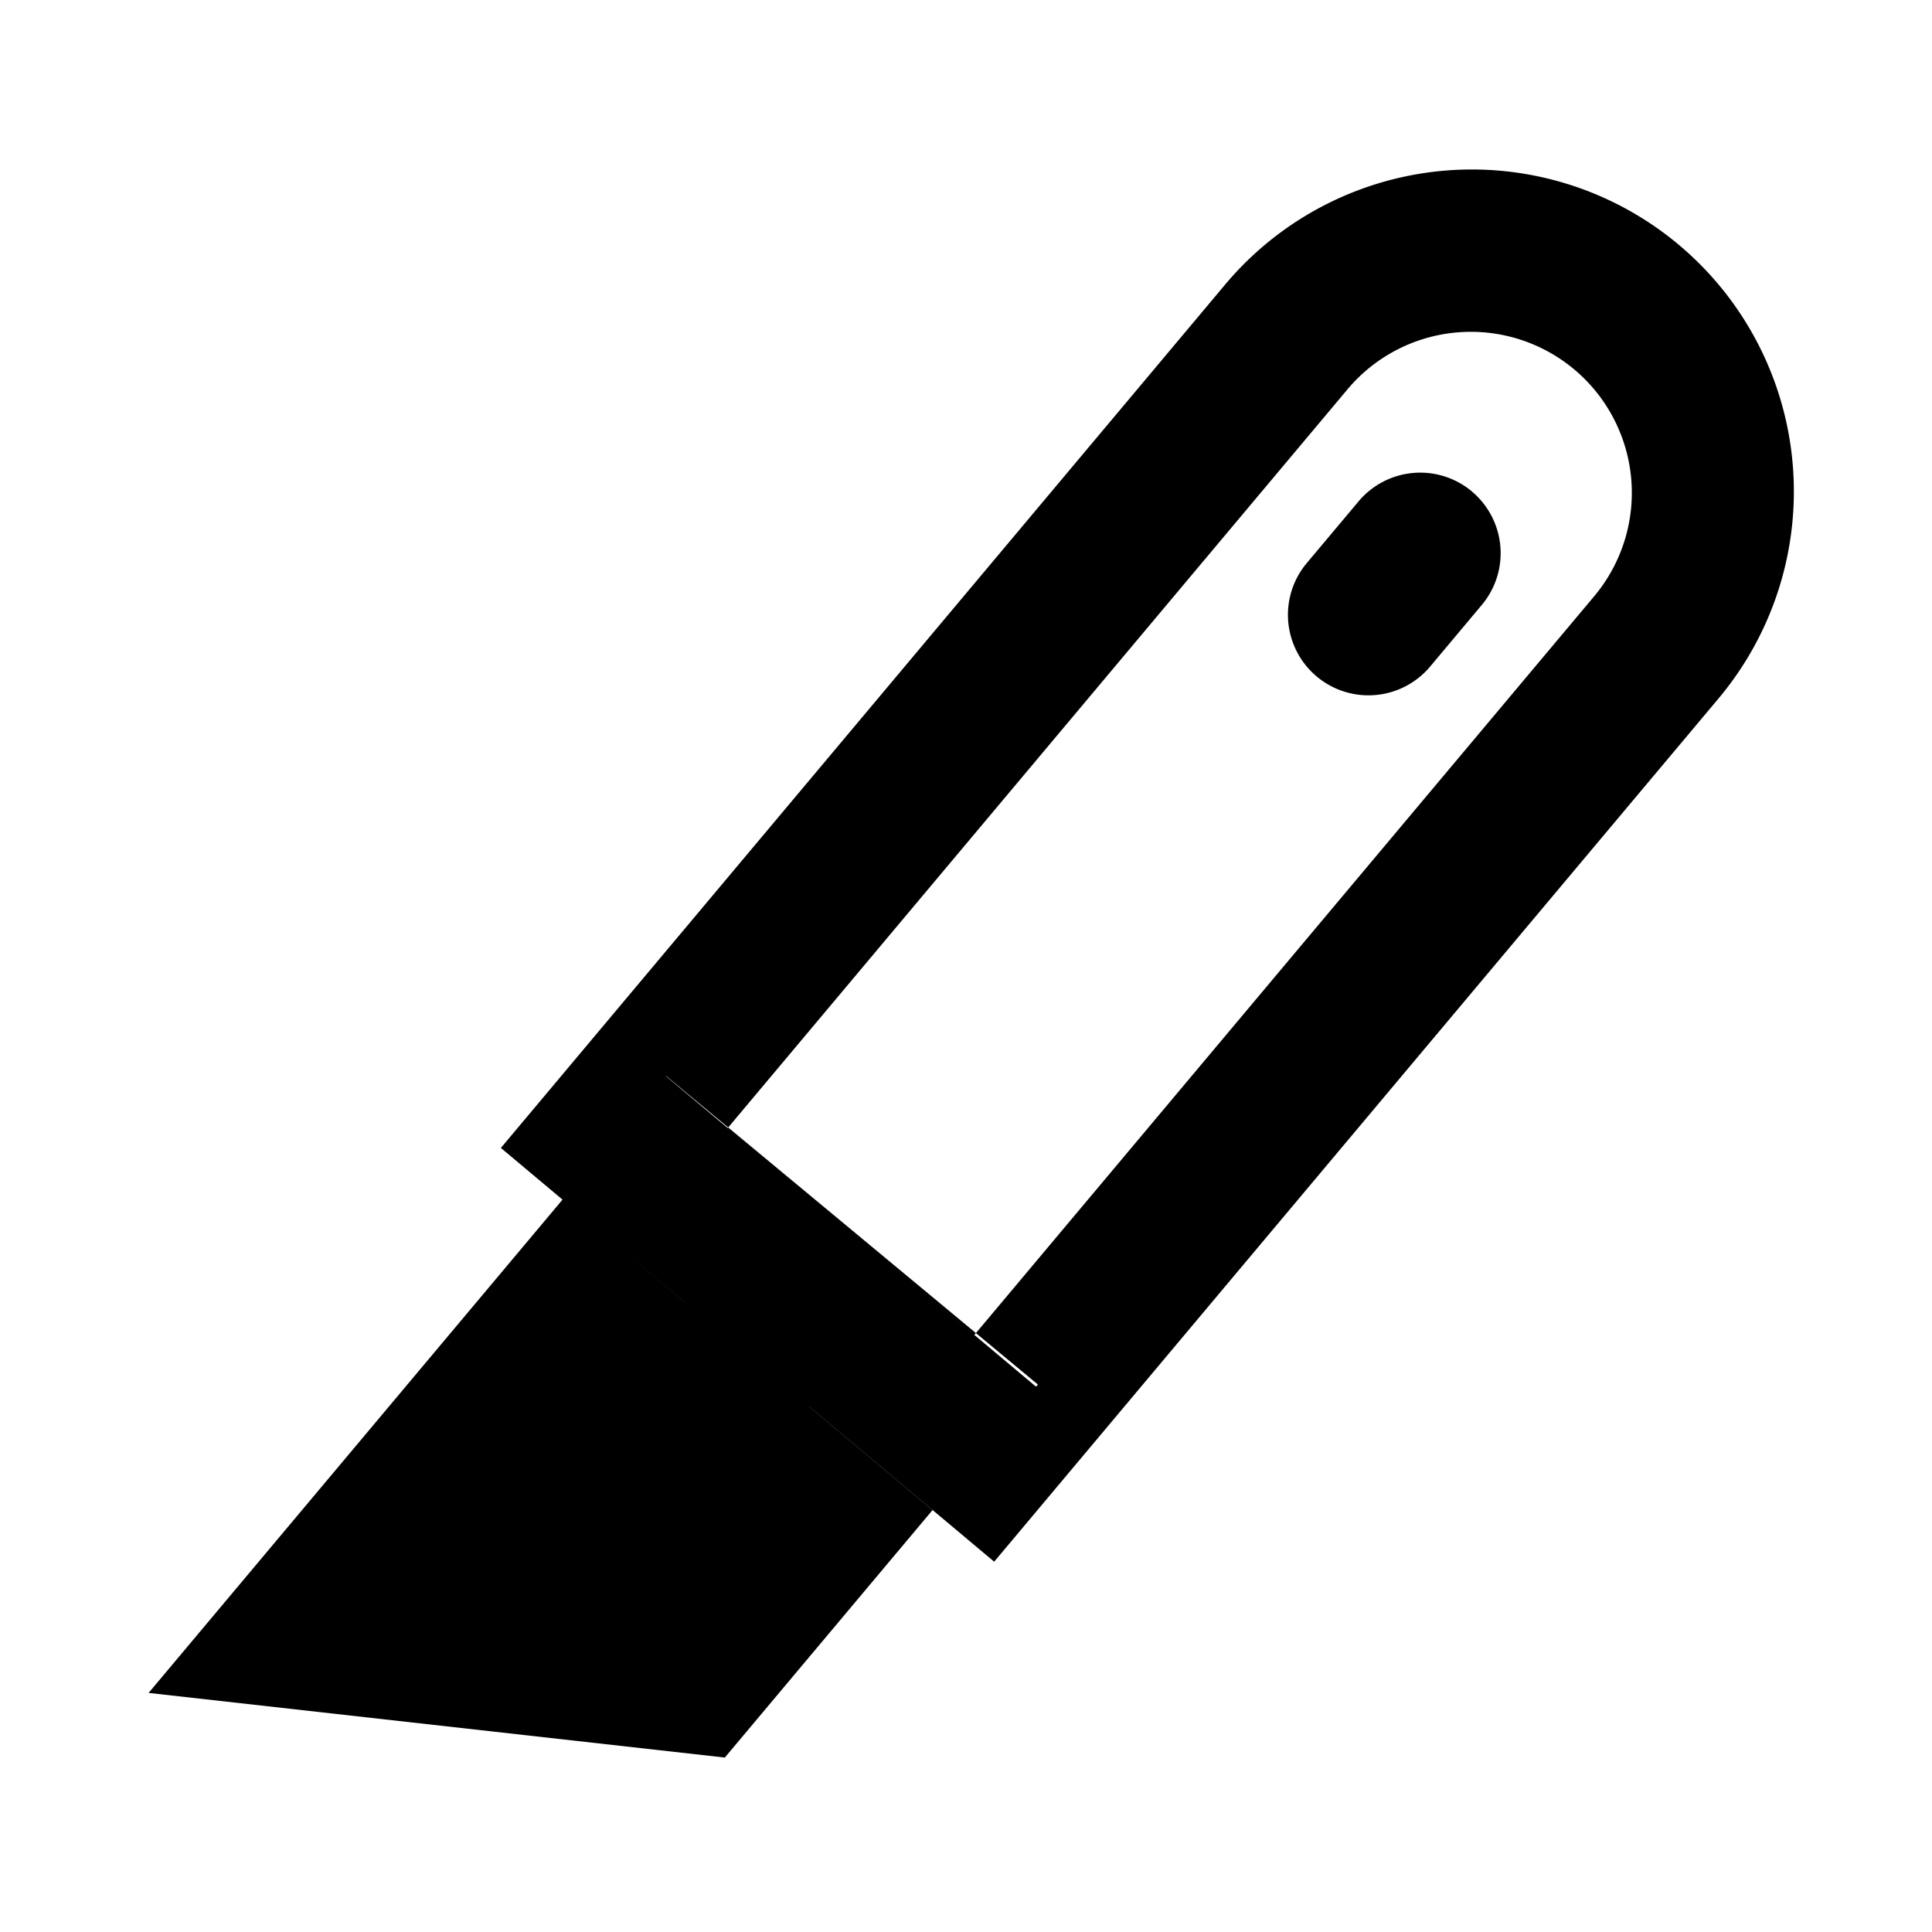 <?xml version="1.0" encoding="utf-8"?>
<svg fill="#000000" width="800px" height="800px" viewBox="-1.5 -2 24 24" xmlns="http://www.w3.org/2000/svg" preserveAspectRatio="xMinYMin" class="jam jam-cutter"><path d='M11.37 15.226l.023-.027-4.617-3.832-.002.003 4.596 3.856zm-1.286 1.533l-2.58 3.074-7.158-.803 5.142-6.128 4.596 3.857zM7.02 14.187L4.722 12.26 13.72 1.534a4 4 0 0 1 6.128 5.143L10.85 17.4l-2.298-1.928-1.928 2.298-2.175-.52 2.571-3.064zm.52-2.174l3.064 2.57 7.713-9.192a2 2 0 0 0-3.064-2.571L7.54 12.013zm9.245-7.907a1 1 0 0 1 .123 1.408l-.642.766a1 1 0 1 1-1.533-1.285l.643-.766a1 1 0 0 1 1.41-.123z' /></svg>